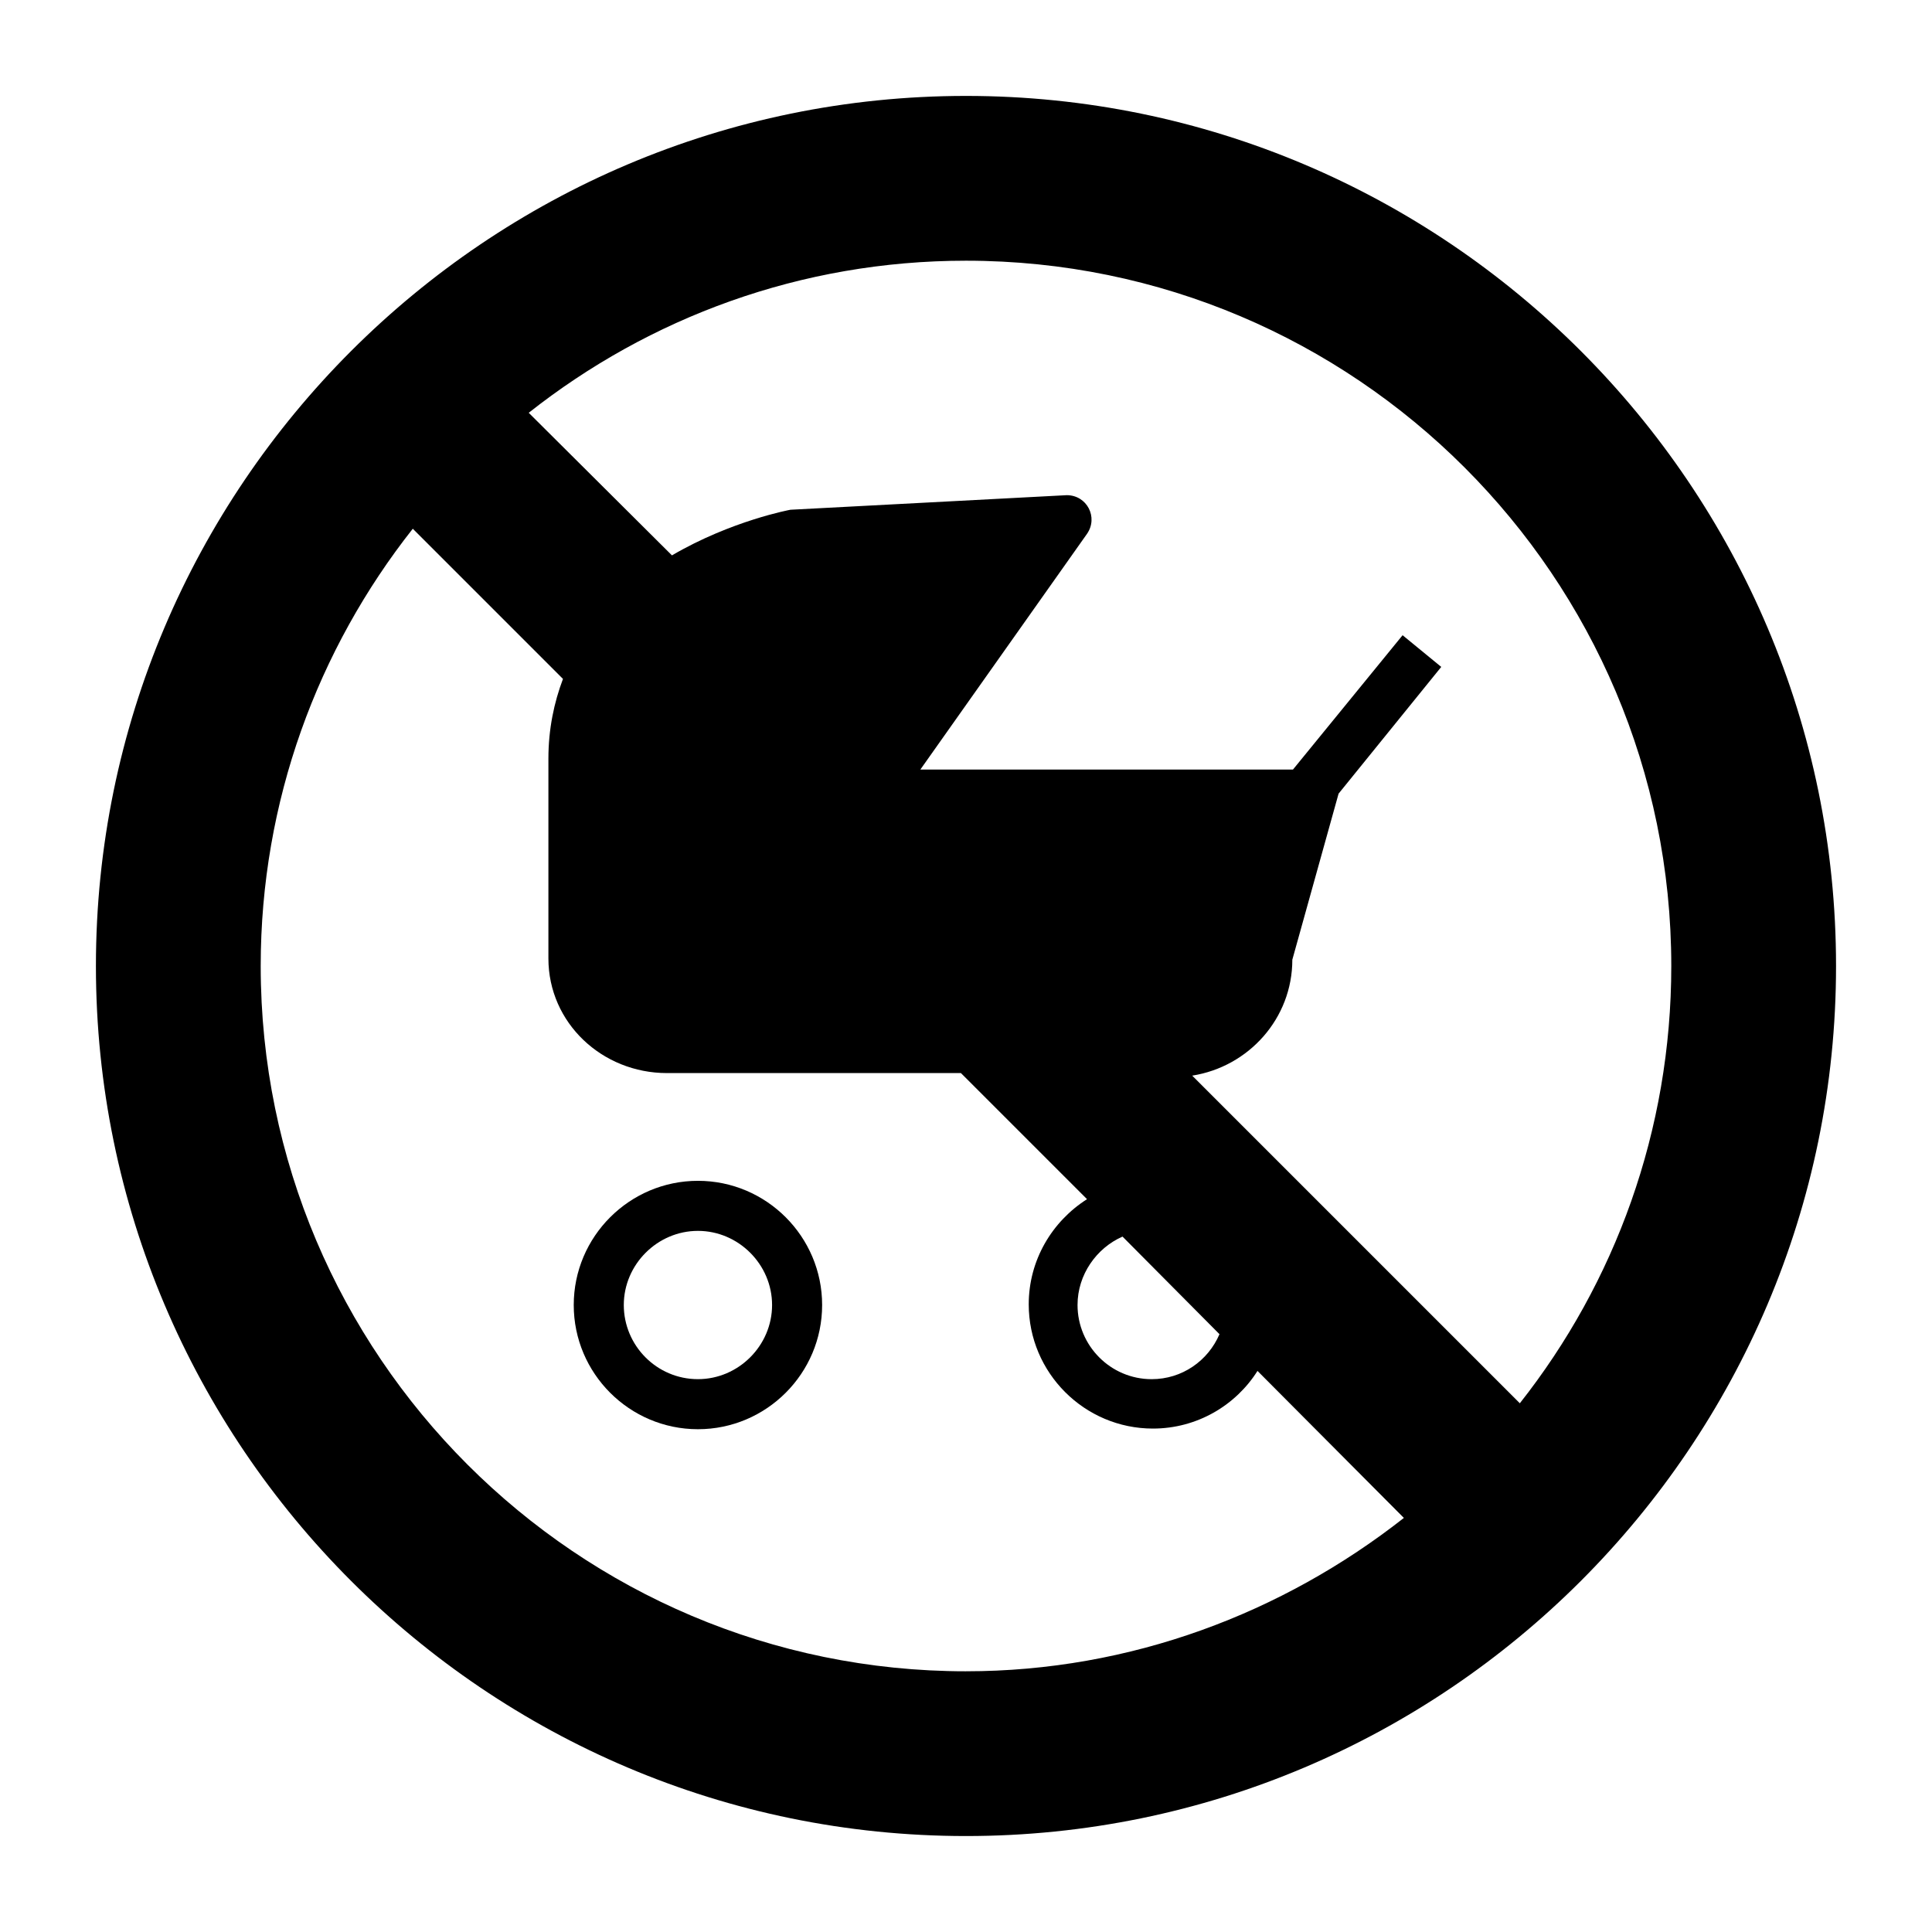 <?xml version="1.0" encoding="UTF-8"?>
<!-- Uploaded to: ICON Repo, www.iconrepo.com, Generator: ICON Repo Mixer Tools -->
<svg fill="#000000" width="800px" height="800px" version="1.1" viewBox="144 144 512 512" xmlns="http://www.w3.org/2000/svg">
 <g>
  <path d="m328.96 456.93c-18.137 0-32.914 14.777-32.914 32.914s14.777 32.914 32.914 32.914c18.137 0 32.914-14.777 32.914-32.914s-14.777-32.914-32.914-32.914zm0 52.562c-10.914 0-19.648-8.902-19.648-19.648s8.902-19.648 19.648-19.648c10.746 0 19.648 8.902 19.648 19.648 0 10.75-8.898 19.648-19.648 19.648z"/>
  <path d="m400 169.42c-127.13 0-230.58 103.45-230.58 230.58 0 127.12 103.45 230.57 230.58 230.57 127.12 0 230.57-103.45 230.57-230.57 0-127.13-103.45-230.58-230.57-230.58zm0 417.49c-103.11 0-186.91-83.801-186.91-186.91 0-43.664 15.113-83.969 40.305-115.88l39.801 39.801c-2.352 6.215-3.863 13.266-3.863 21.16v52.898c0 17.129 14.273 30.398 31.402 30.398h77.922l33.418 33.418c-9.238 5.879-15.449 16.121-15.449 27.879 0 18.137 14.777 32.914 32.914 32.914 11.754 0 22-6.215 27.711-15.281l38.793 38.961c-32.074 25.191-72.379 40.641-116.04 40.641zm41.48-115.2 25.695 25.863c-3.023 7.055-9.91 11.922-17.969 11.922-10.914 0-19.648-8.902-19.648-19.648-0.004-8.059 5.035-15.113 11.922-18.137zm105.29 44.168-86.824-86.824c14.945-2.352 26.535-15.113 26.535-30.73l12.258-44 27.207-33.586-10.242-8.398-29.055 35.602h-98.746l44.168-62.473c3.023-4.367 0-10.242-5.375-10.242l-73.219 3.863s-15.617 2.856-31.402 12.09l-37.957-37.785c31.906-25.191 72.043-40.305 115.88-40.305 103.11 0 186.91 83.801 186.91 186.91 0 43.66-14.945 83.965-40.137 115.88z"/>
 </g>
</svg>